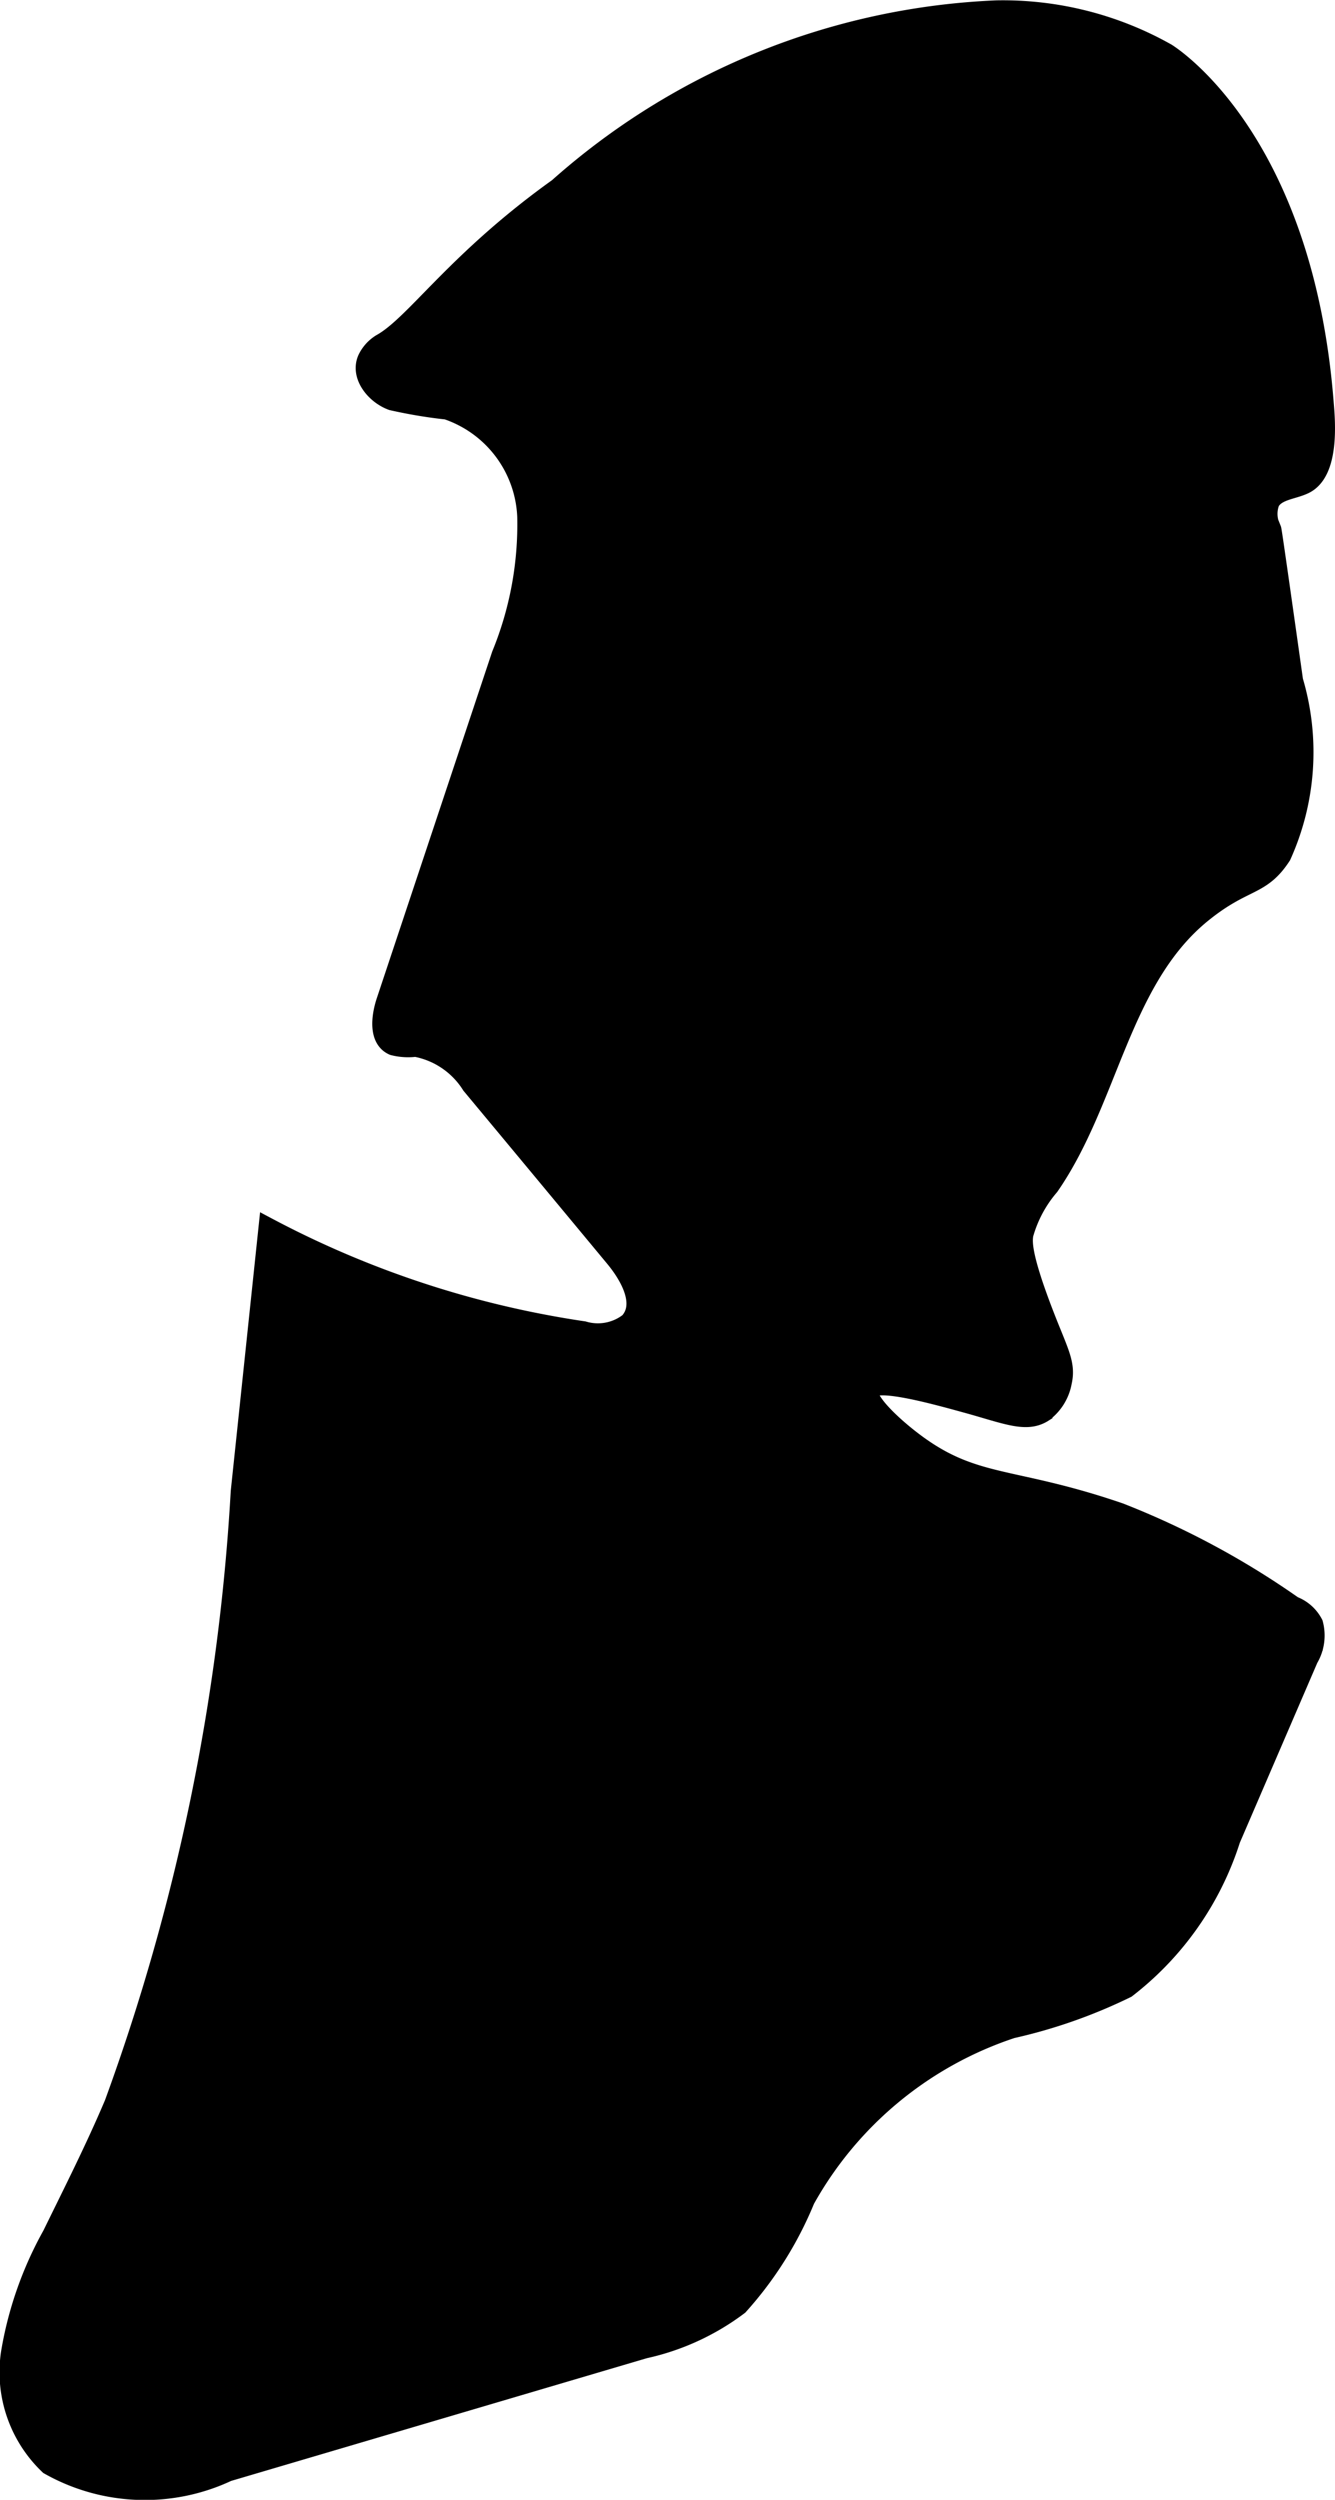 <?xml version="1.0" encoding="UTF-8"?>
<svg xmlns="http://www.w3.org/2000/svg"
     version="1.1"
     width="3.899mm"
     height="7.3mm"
     viewBox="0 0 11.052 20.693">
   <defs>
      <style type="text/css"><![CDATA[
      .a {
        stroke: #000;
        stroke-miterlimit: 10;
        stroke-width: 0.15px;
      }
    ]]></style>
   </defs>
   <path class="a"
         d="M4.617,1.55c-.851.609-1.183,1.134-1.463,1.289a.309.309,0,0,0-.117.128c-.065.14.062.302.207.355a4.018,4.018,0,0,0,.455.076.97.97,0,0,1,.658.878,2.844,2.844,0,0,1-.212,1.144L3.192,8.282c-.045.134-.067.322.062.379a.501.501,0,0,0,.186.012.688.688,0,0,1,.457.311q.594.714,1.187,1.429c.127.153.254.383.12.529a.414.414,0,0,1-.372.07,8.092,8.092,0,0,1-2.616-.859L1.985,12.347A17.664,17.664,0,0,1,.939,17.412c-.156.369-.337.726-.513,1.086a3.025,3.025,0,0,0-.342.971,1.067,1.067,0,0,0,.319.941,1.617,1.617,0,0,0,1.484.056q1.725-.509,3.449-1.018a2.017,2.017,0,0,0,.783-.36,3.026,3.026,0,0,0,.552-.878,3.05,3.05,0,0,1,1.707-1.412,4.299,4.299,0,0,0,.95-.334,2.531,2.531,0,0,0,.866-1.237l.644-1.495a.379.379,0,0,0,.04-.293.318.318,0,0,0-.169-.151,6.841,6.841,0,0,0-1.437-.772c-.909-.312-1.207-.202-1.719-.594-.191-.146-.39-.345-.351-.415.052-.092.523.038.806.116.325.09.488.164.63.075a.407.407,0,0,0,.16-.255c.038-.167-.037-.263-.177-.638-.156-.417-.151-.527-.141-.586a1.039,1.039,0,0,1,.213-.398c.495-.715.586-1.709,1.261-2.257.351-.285.486-.211.66-.479a2.084,2.084,0,0,0,.099-1.451c-.117-.829-.176-1.243-.18-1.253a.271.271,0,0,1-.014-.224c.052-.094.185-.096.282-.143.215-.104.178-.525.166-.672C10.795,1.117,9.659.433,9.659.433A2.766,2.766,0,0,0,8.25.078,5.83,5.83,0,0,0,4.617,1.55Z"/>
</svg>
